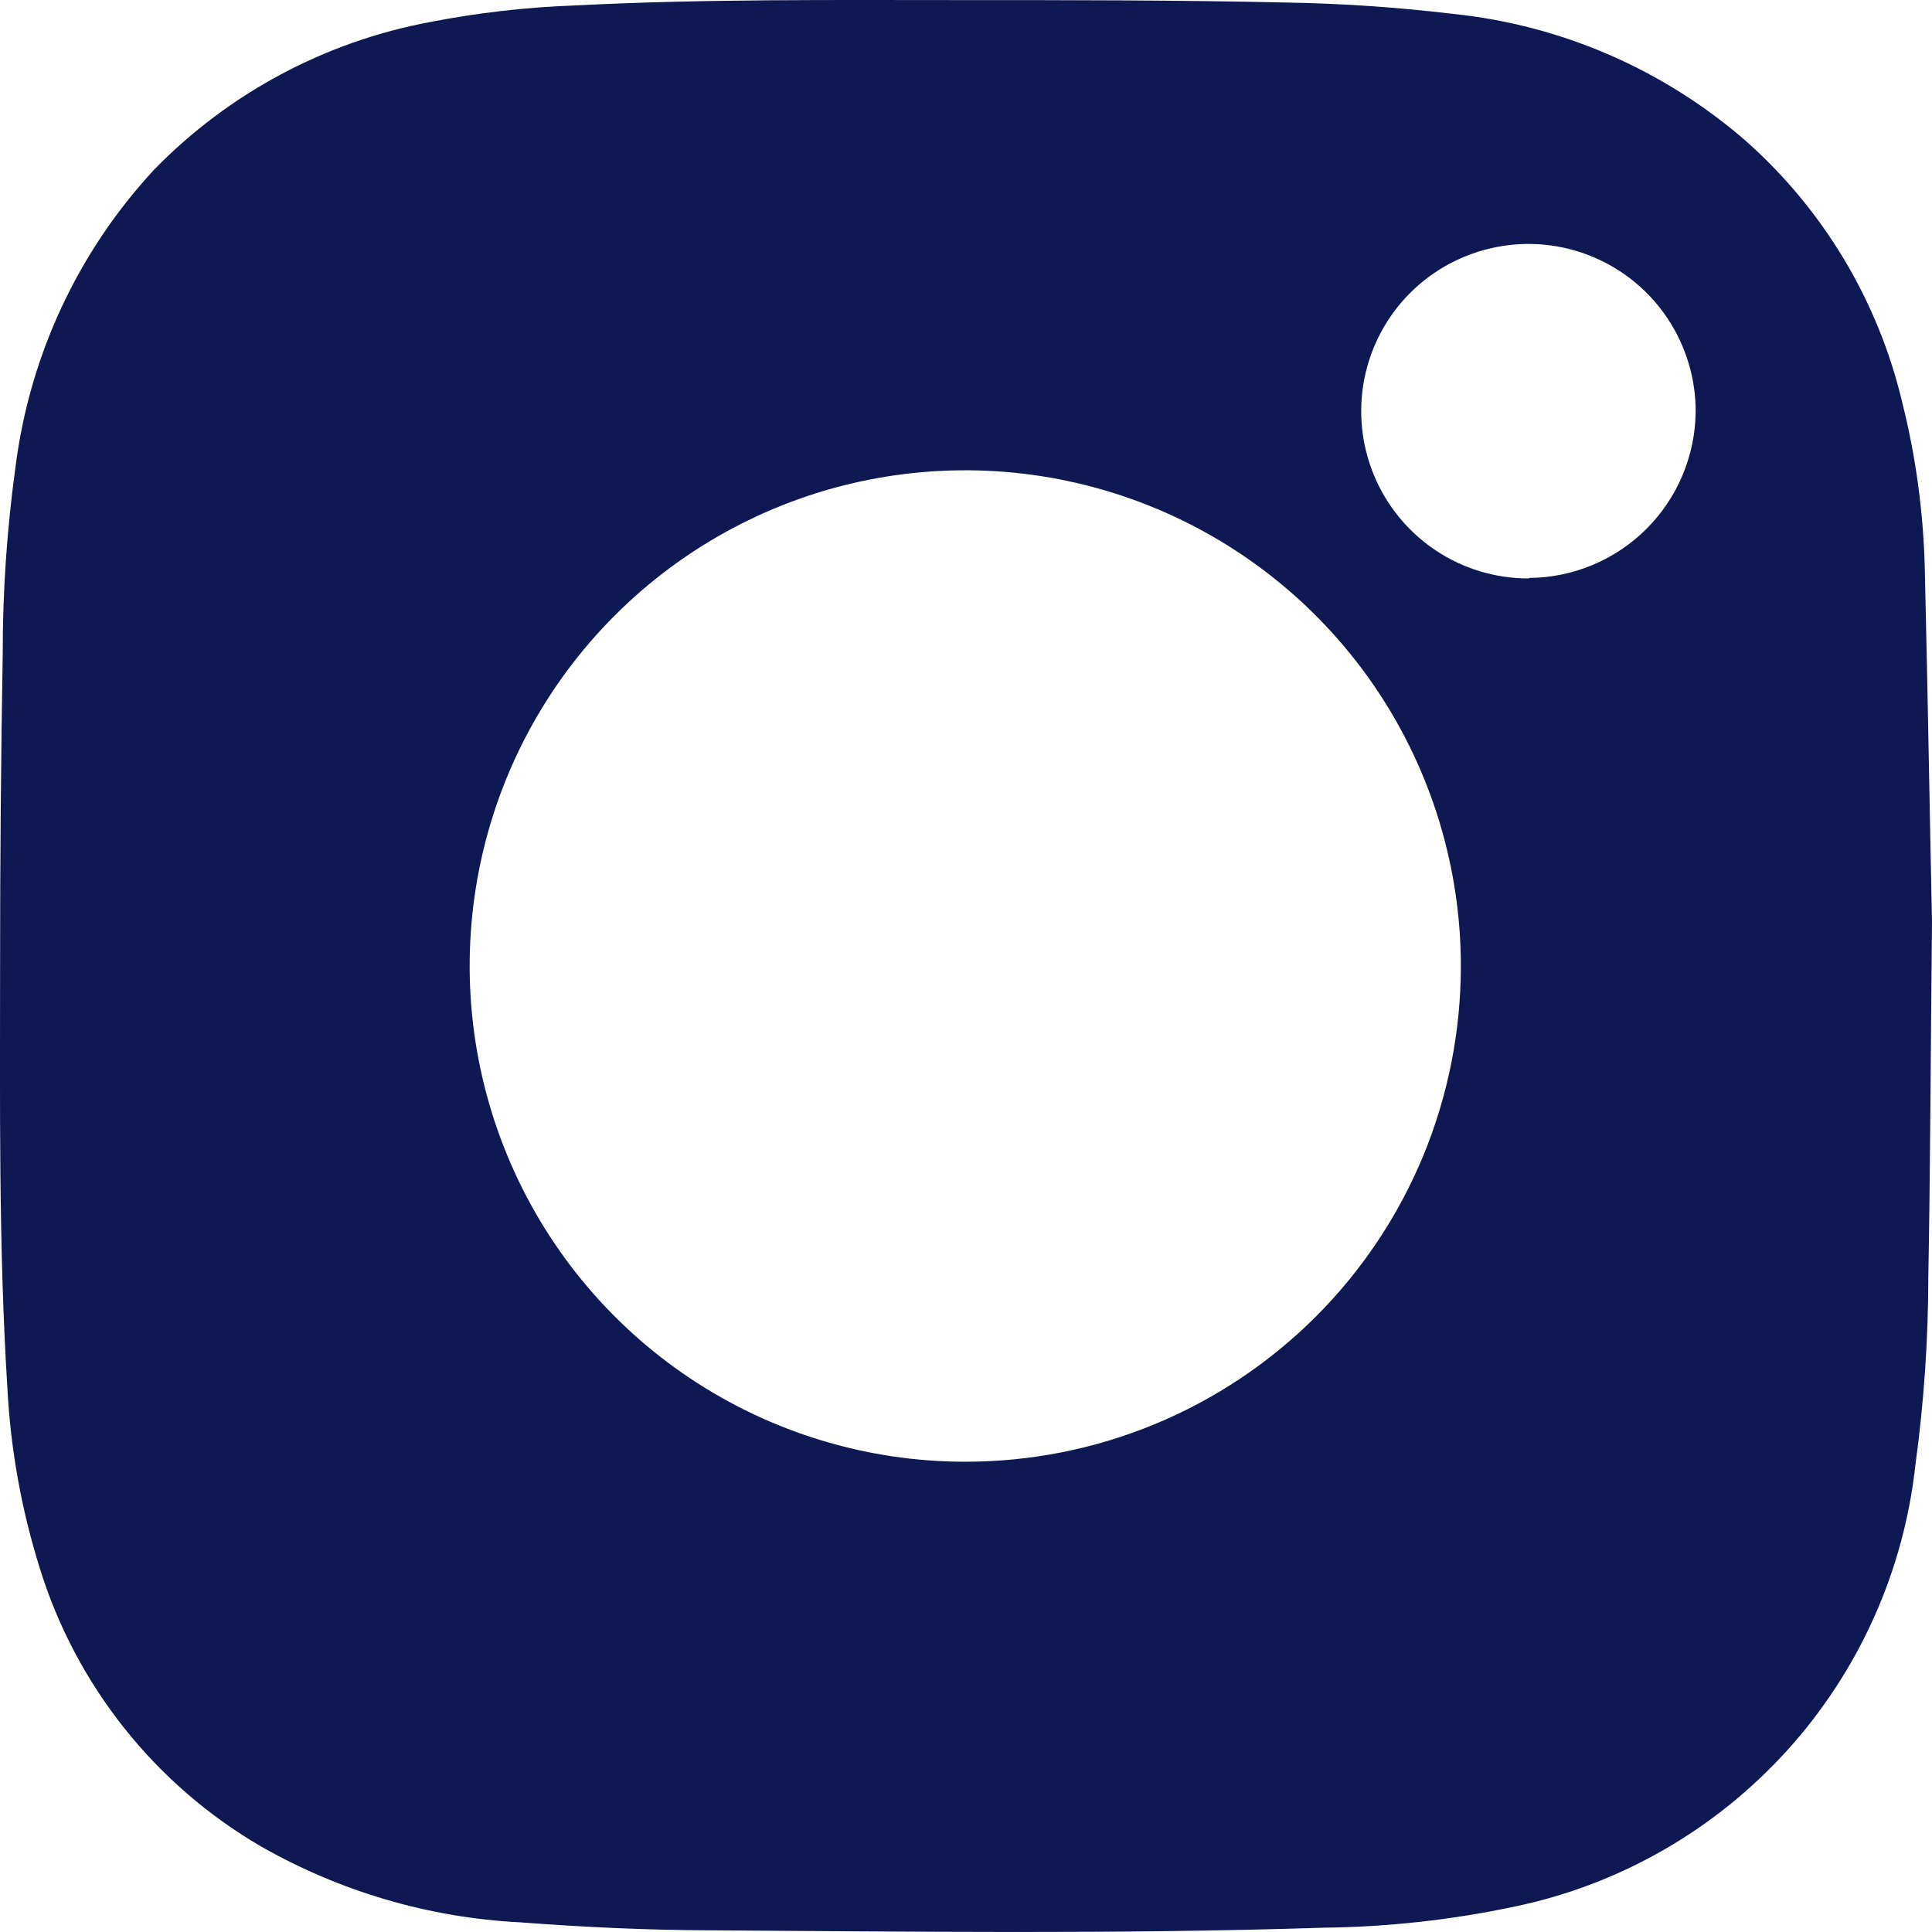 <svg width="22" height="22" viewBox="0 0 22 22" fill="none" xmlns="http://www.w3.org/2000/svg">
<path d="M21.918 6.479C21.903 5.839 21.817 5.203 21.661 4.582C21.387 3.425 20.761 2.382 19.87 1.596C18.935 0.787 17.775 0.285 16.545 0.158C15.919 0.083 15.29 0.04 14.66 0.029C13.415 0.001 12.177 0.001 10.939 0.001C9.477 0.001 8.014 -0.013 6.548 0.062C5.994 0.082 5.442 0.145 4.897 0.251C3.701 0.474 2.604 1.061 1.755 1.932C0.888 2.867 0.337 4.05 0.177 5.314C0.079 6.022 0.03 6.735 0.031 7.45C0.011 8.616 0.001 9.783 0.001 10.951C0.001 12.573 -0.017 14.199 0.085 15.821C0.122 16.515 0.247 17.201 0.455 17.864C0.869 19.195 1.766 20.322 2.969 21.024C3.873 21.54 4.884 21.837 5.923 21.89C6.636 21.944 7.354 21.978 8.071 21.981C10.402 21.995 12.735 22.027 15.068 21.951C15.803 21.943 16.536 21.862 17.255 21.709C18.448 21.459 19.53 20.837 20.349 19.934C21.167 19.031 21.679 17.892 21.811 16.681C21.908 15.973 21.957 15.259 21.958 14.545C21.98 13.367 21.983 12.188 22 10.494C21.978 9.494 21.954 7.986 21.918 6.479ZM10.986 16.645C9.871 16.644 8.78 16.312 7.852 15.691C6.925 15.07 6.202 14.188 5.776 13.156C5.35 12.125 5.239 10.99 5.457 9.895C5.675 8.8 6.213 7.795 7.003 7.006C7.793 6.217 8.798 5.68 9.893 5.463C10.988 5.246 12.122 5.358 13.153 5.786C14.184 6.213 15.065 6.937 15.685 7.865C16.304 8.794 16.635 9.885 16.635 11.001C16.635 11.743 16.489 12.478 16.206 13.163C15.922 13.848 15.506 14.471 14.981 14.995C14.456 15.519 13.833 15.935 13.148 16.218C12.463 16.501 11.728 16.646 10.986 16.645ZM17.411 6.587C17.034 6.588 16.665 6.478 16.351 6.269C16.037 6.06 15.792 5.763 15.647 5.415C15.502 5.067 15.463 4.684 15.536 4.314C15.609 3.944 15.79 3.604 16.056 3.337C16.323 3.07 16.662 2.889 17.032 2.815C17.401 2.741 17.785 2.778 18.133 2.923C18.481 3.067 18.779 3.311 18.988 3.625C19.197 3.938 19.309 4.307 19.309 4.684C19.305 5.186 19.104 5.667 18.749 6.022C18.393 6.377 17.913 6.578 17.411 6.581V6.587Z" fill="#0E1853"/>
</svg>
